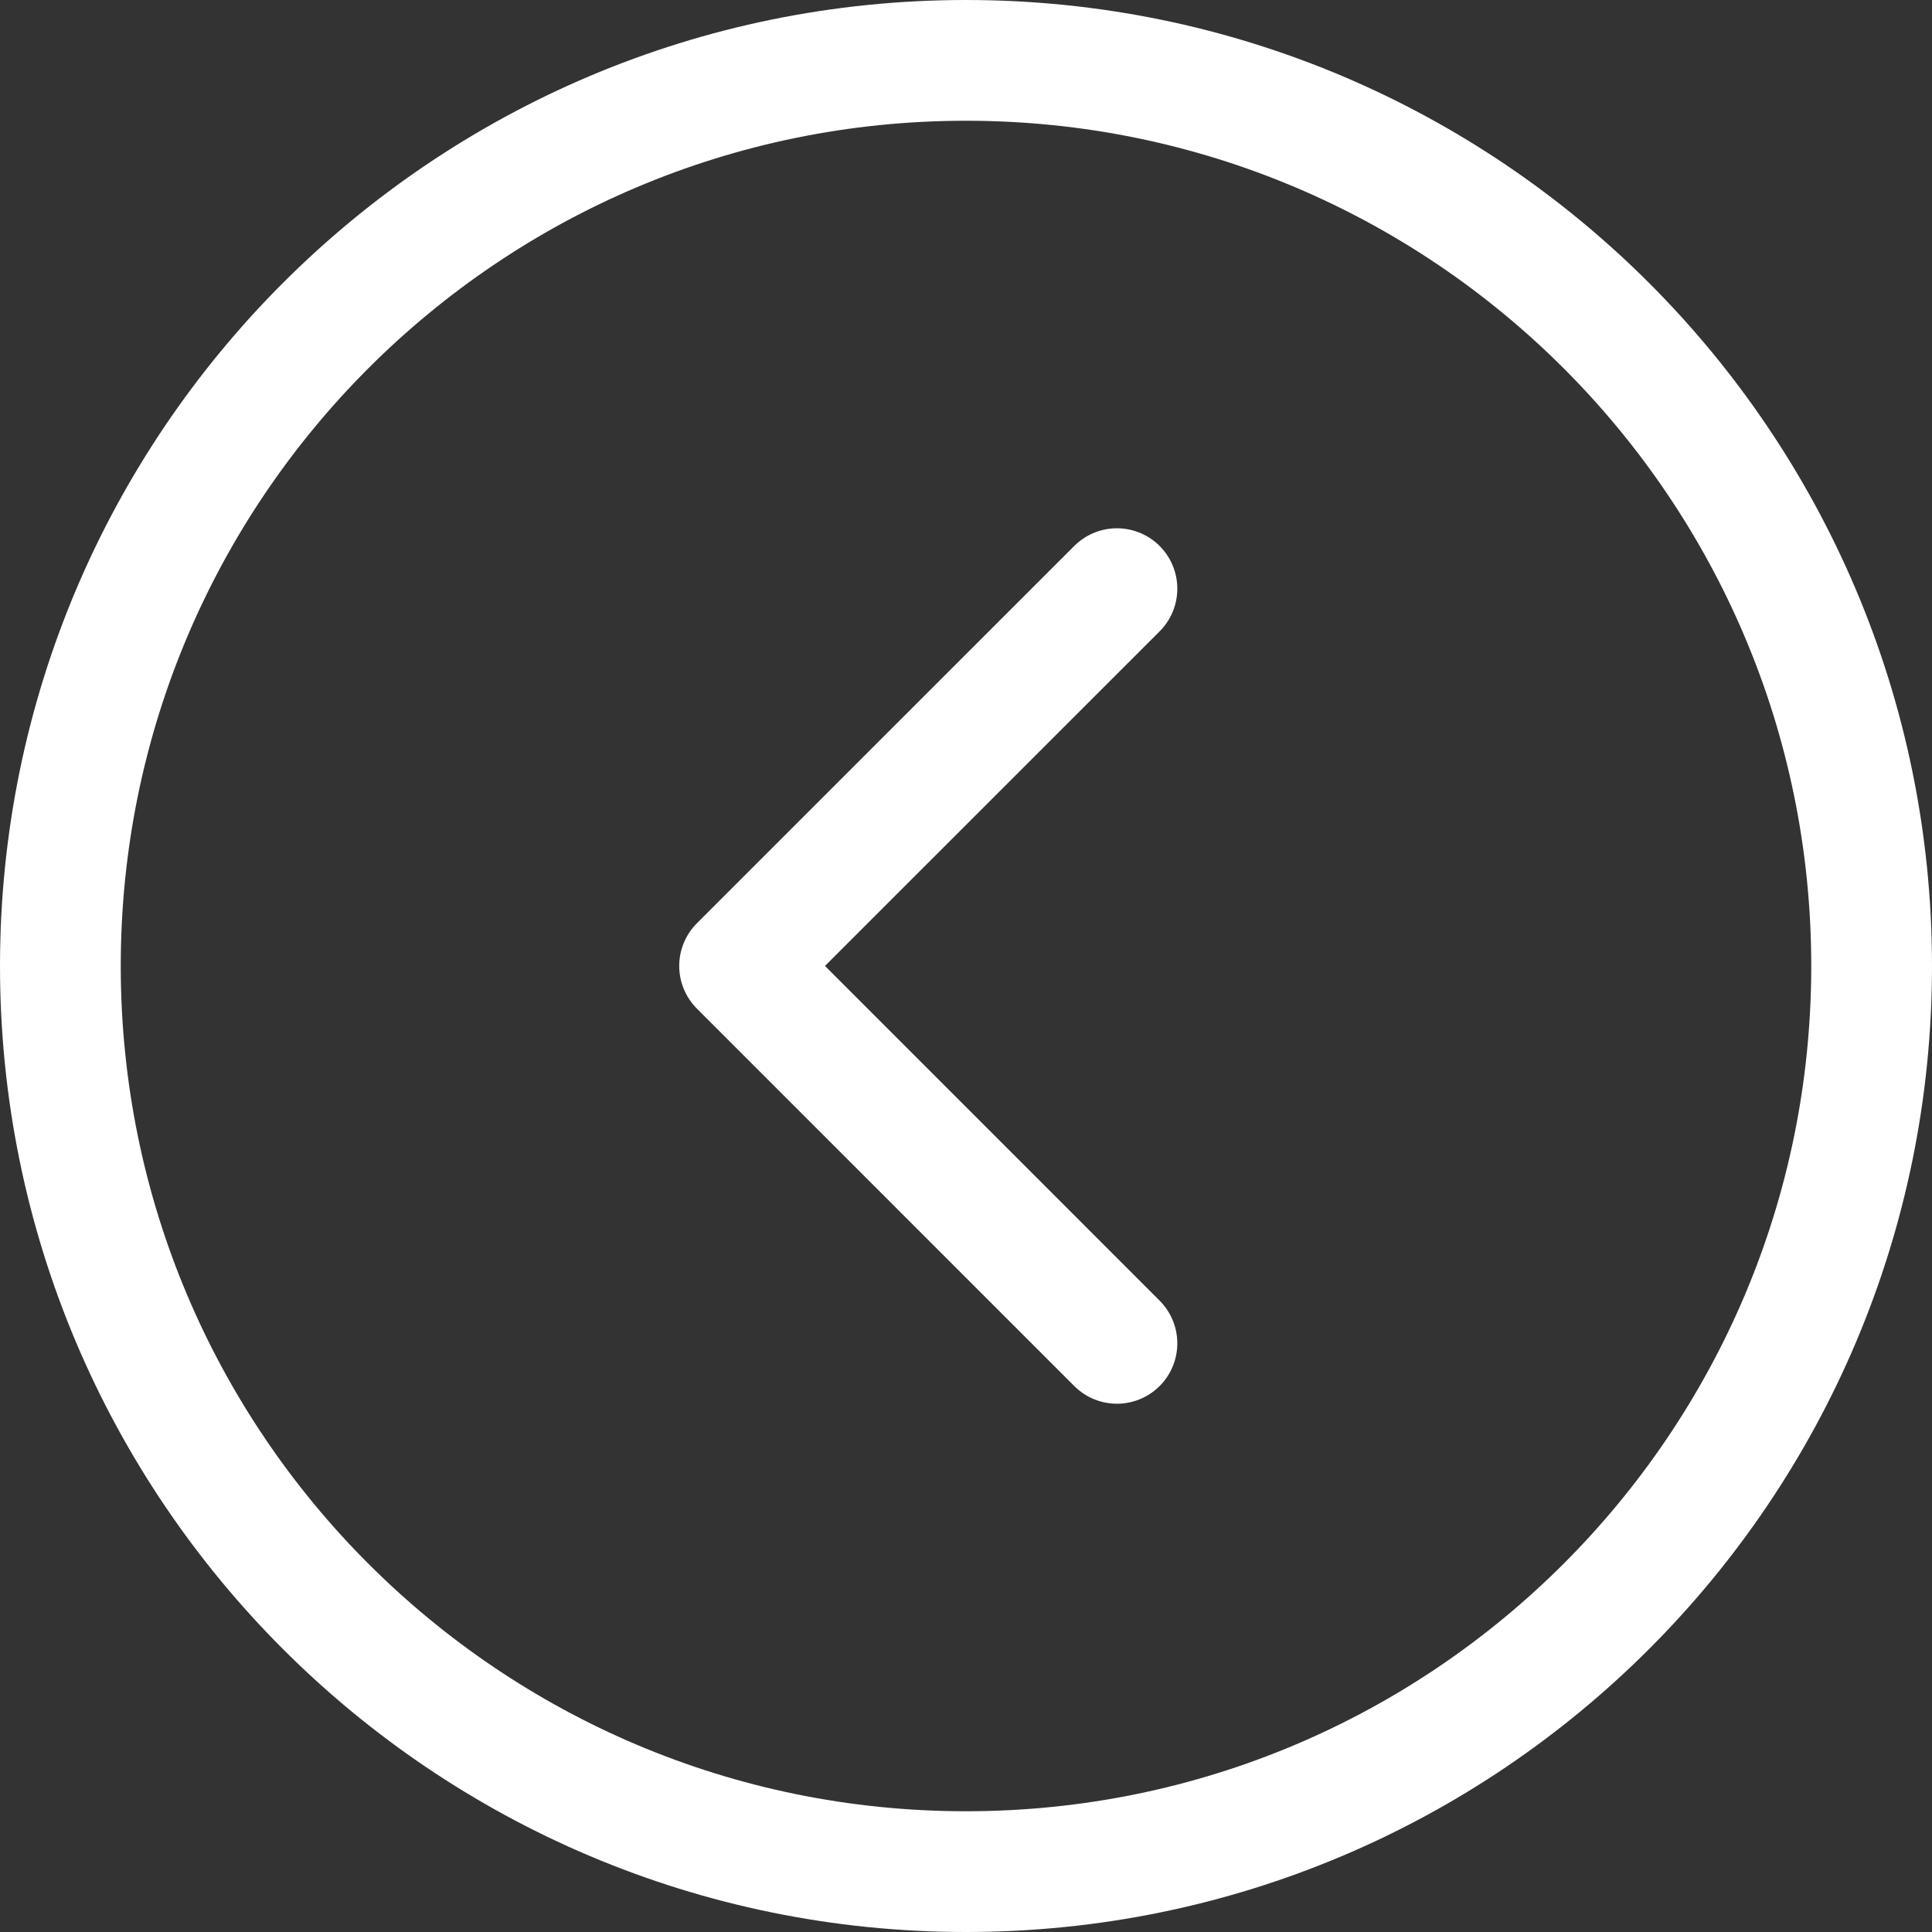 <svg width="32" height="32" viewBox="0 0 32 32" fill="none" xmlns="http://www.w3.org/2000/svg">
<rect x="0" y="0" width="32" height="32" fill="#333333" stroke="none"/>
<path d="M1 16C1 24.284 7.716 31 16 31C24.284 31 31 24.284 31 16C31 7.716 24.284 1 16 1C7.716 1 1 7.716 1 16Z" stroke="white" stroke-width="2" stroke-linecap="round" stroke-linejoin="round"/>
<path d="M18.5 9.75L12.25 15.999L18.5 22.25" stroke="white" stroke-width="2" stroke-linecap="round" stroke-linejoin="round"/>
</svg>
